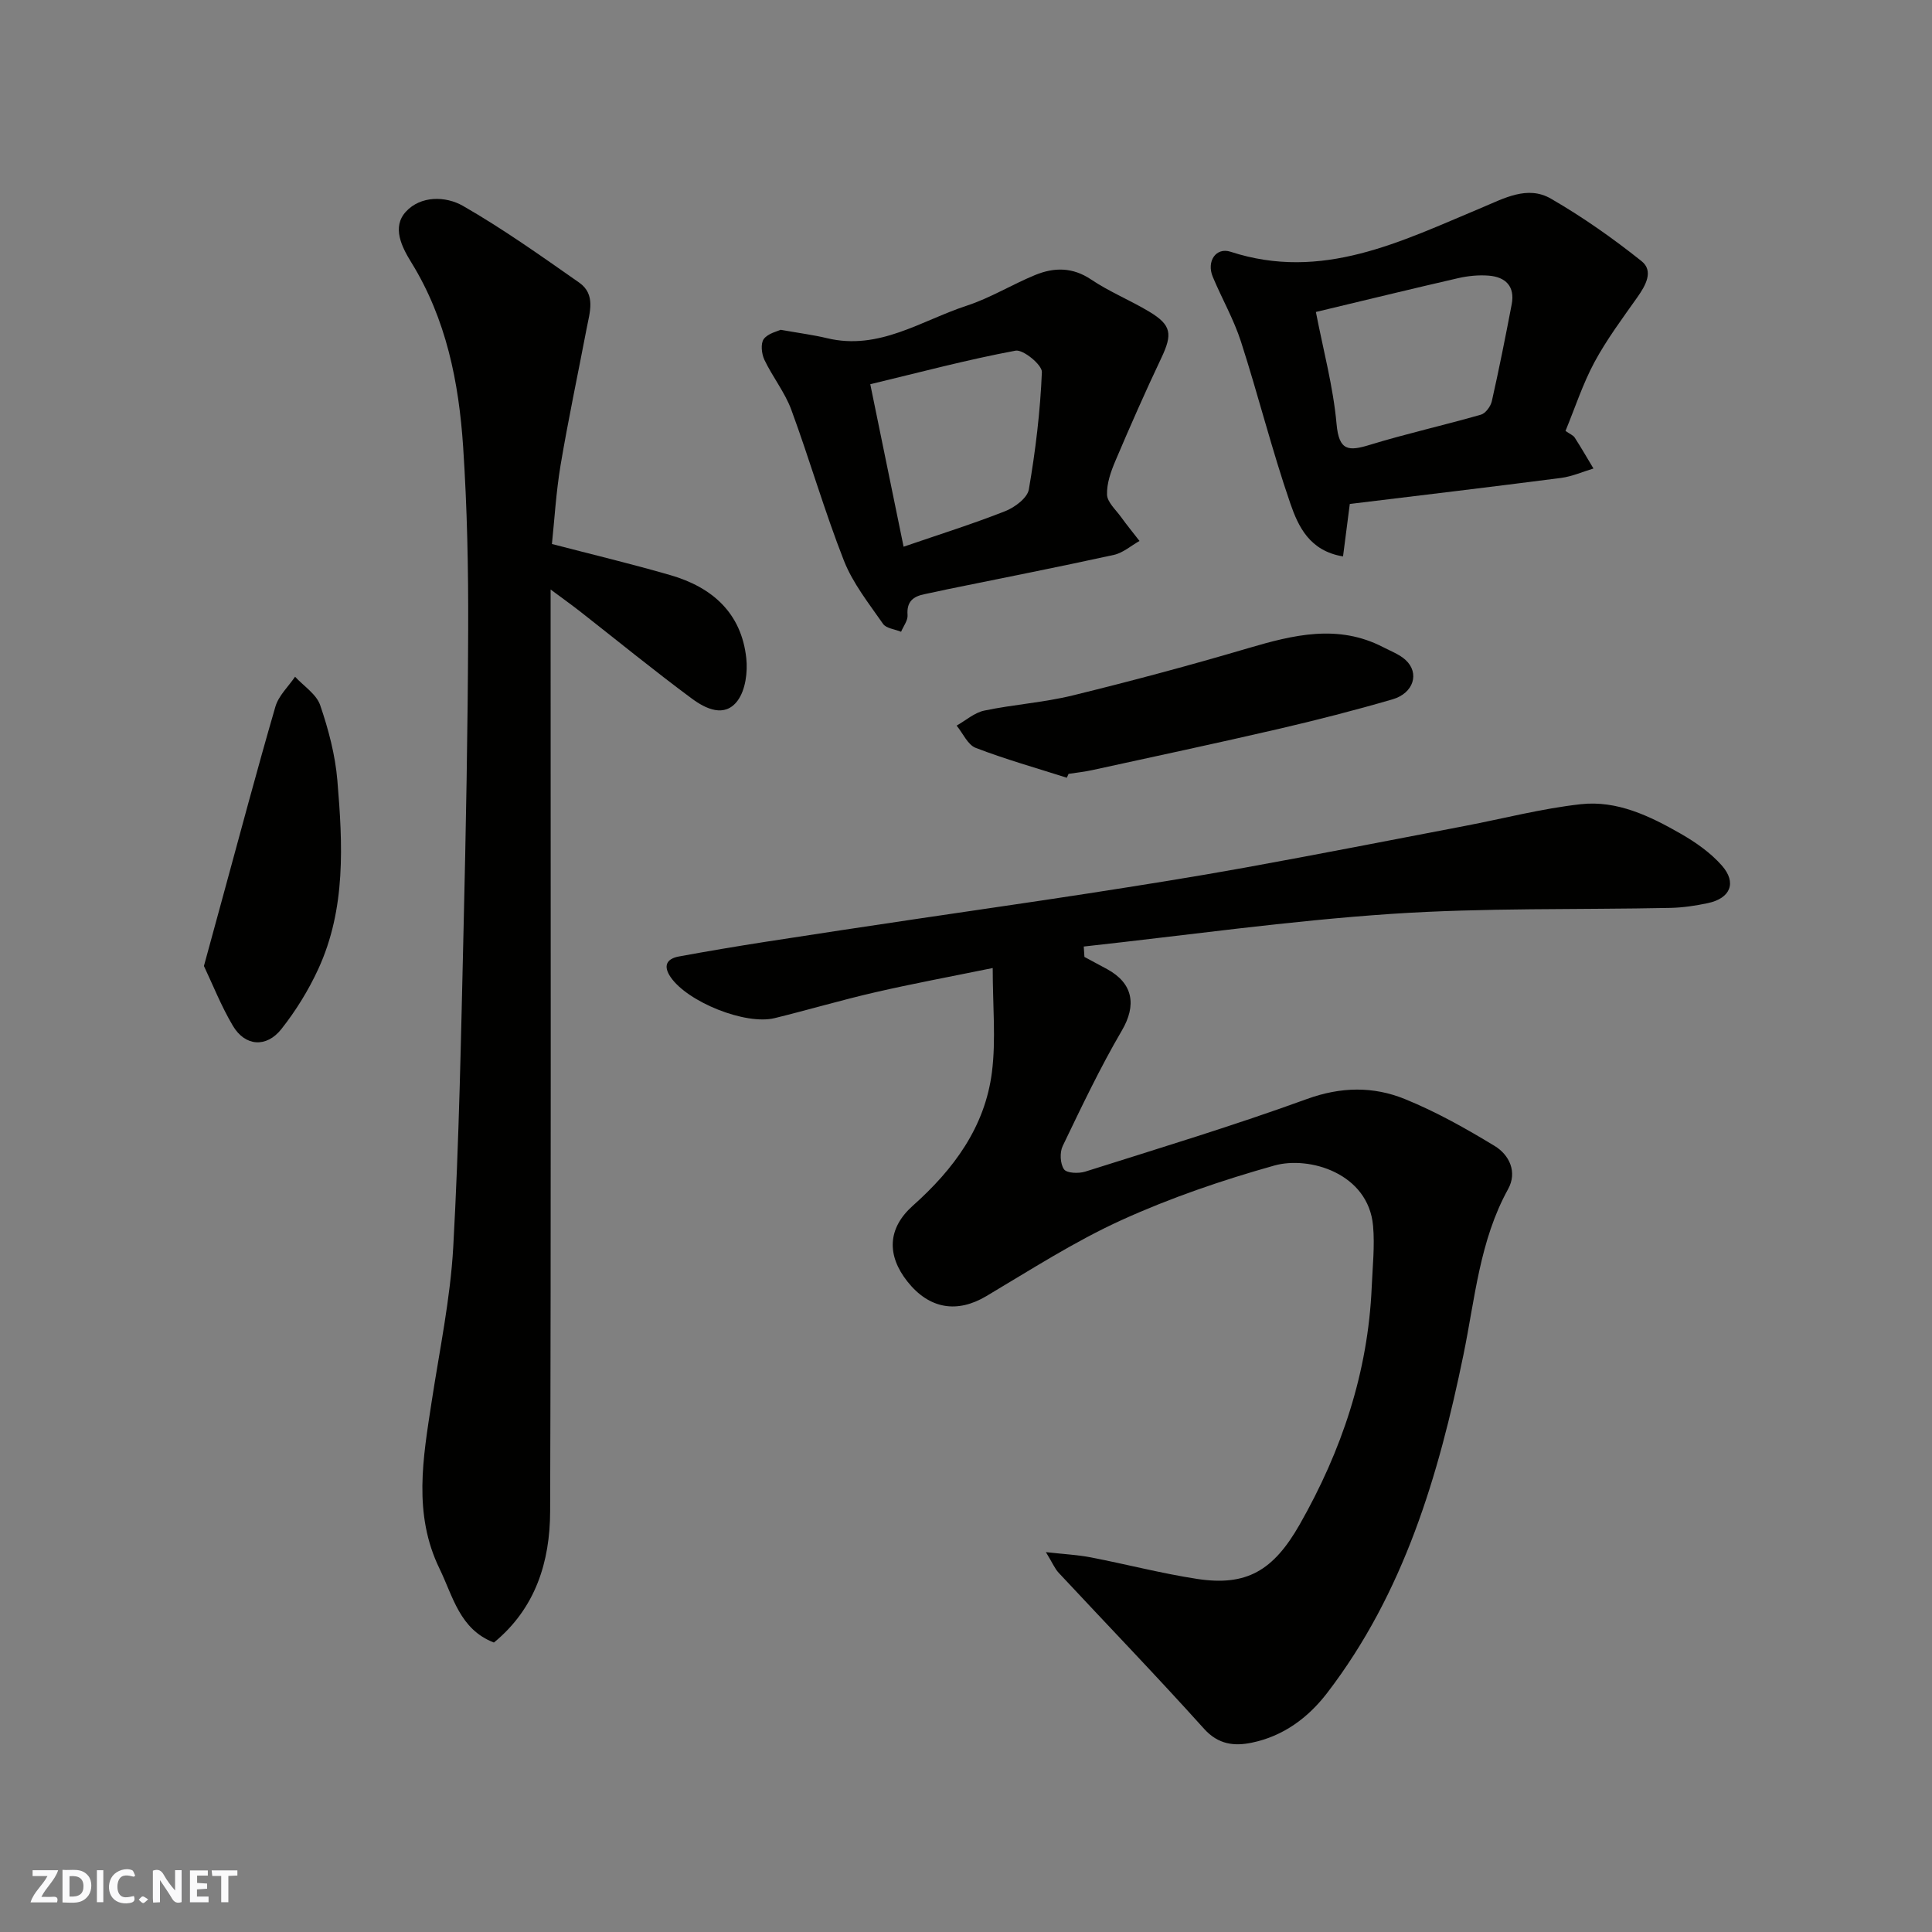 <svg enable-background="new 0 0 400 400" viewBox="0 0 400 400" xmlns="http://www.w3.org/2000/svg"><rect x="0" y="0" width="400" height="400" fill="#808080" stroke="none"/><g fill="#fafafb"><path d="m37.59 393.81c-.92.31-1.52.05-2-.78-.7-1.2-1.52-2.34-2.47-3.78v4.59c-.55.03-.95.05-1.41.07-.03-.37-.06-.64-.06-.91 0-1.91 0-3.81 0-5.7 1.13-.41 1.77-.03 2.29.91.62 1.11 1.38 2.14 2.31 3.19v-4.2h1.35v6.61z"/><path d="m12.94 393.88v-6.75c1.9.19 3.93-.54 5.37 1.29.8 1.01.78 2.88.03 3.97-1.37 1.97-3.4 1.51-5.4 1.49m1.45-1.22c2.04.12 2.92-.58 2.89-2.21-.03-1.51-.98-2.19-2.89-2z"/><path d="m11.81 393.87h-5.49c.68-2.18 2.47-3.48 3.51-5.45h-3.08v-1.21h5.29c-.71 2.13-2.44 3.48-3.47 5.51.86 0 1.63.04 2.39-.01.79-.05 1.14.21.85 1.16"/><path d="m39.33 393.86v-6.61h3.7v1.07h-2.22v1.52c.68.04 1.34.09 2.07.13v1.07c-.72.05-1.38.09-2.1.14v1.48h2.4v1.19h-3.85z"/><path d="m27.71 388.56c-1.15-.3-2.46-.61-3.1.64-.37.73-.41 1.93-.06 2.67.63 1.35 1.99.93 3.17.68.35.94-.01 1.32-.93 1.46-1.62.25-3.05-.27-3.76-1.48-.73-1.24-.6-3.03.31-4.17.88-1.11 2.71-1.7 4-1.16.32.13.44.74.65 1.12-.1.08-.19.16-.28.24"/><path d="m49.15 387.24v1.07c-.59.02-1.17.05-1.87.08v5.44h-1.48v-5.44h-1.85c-.05-.4-.08-.73-.13-1.15z"/><path d="m20.06 387.21h1.33v6.62h-1.33z"/><path d="m30.68 393.25c-.49.38-.8.79-1.05.76-.32-.05-.6-.45-.9-.7.26-.24.51-.64.8-.67.29-.04.62.3 1.15.61"/></g><path d="m224.52 198.12c1.57.84 3.14 1.68 4.7 2.53 5.45 2.97 6.09 7.52 3.05 12.71-4.52 7.72-8.37 15.84-12.25 23.91-.64 1.33-.53 3.67.27 4.82.57.82 3.04.91 4.4.48 15.35-4.86 30.77-9.53 45.89-15.03 7.05-2.56 13.75-2.65 20.29.01 6.45 2.62 12.61 6.08 18.57 9.7 3.06 1.86 4.74 5.41 2.8 8.93-5.91 10.7-6.85 22.66-9.24 34.27-5.15 25.06-12.33 49.33-28.22 70.05-3.98 5.19-9.14 8.98-15.64 10.31-3.56.73-6.89.41-9.84-2.87-9.85-10.95-20.09-21.56-30.14-32.34-.76-.82-1.21-1.93-2.62-4.25 3.77.43 6.58.56 9.31 1.09 7.35 1.42 14.63 3.33 22.02 4.46 10.19 1.55 15.75-1.68 21.21-11.26 8.7-15.28 14.16-31.53 14.92-49.2.18-4.21.65-8.46.28-12.63-.96-10.9-13.2-14.53-20.44-12.5-10.75 3.02-21.44 6.66-31.6 11.28-9.73 4.42-18.82 10.29-28.05 15.77-6.01 3.57-11.78 2.69-16.31-3.02-4.29-5.41-4.17-11 1.1-15.7 8.46-7.54 14.95-16.28 16.39-27.67.85-6.74.16-13.68.16-21.55-8.86 1.81-16.65 3.25-24.36 5.03-6.97 1.6-13.84 3.64-20.78 5.34-6.06 1.49-18.06-3.35-21.56-8.51-1.56-2.3-.83-3.78 1.72-4.25 5.93-1.09 11.87-2.09 17.83-3.02 10.33-1.61 20.67-3.16 31.01-4.7 11.96-1.79 23.94-3.48 35.89-5.33 10.81-1.68 21.62-3.38 32.38-5.33 15.24-2.76 30.43-5.74 45.64-8.65 8-1.53 15.93-3.61 24-4.5 7.5-.83 14.31 2.46 20.69 6.12 3.09 1.77 6.17 3.93 8.5 6.58 3.14 3.56 1.77 6.79-2.89 7.78-2.54.54-5.16.93-7.75.99-19.26.4-38.57-.05-57.77 1.24-21.29 1.43-42.47 4.44-63.7 6.76.04.71.09 1.43.14 2.15z" fill="#010100"/><path d="m114.27 112.63c8.26 2.15 16.46 4.11 24.54 6.45 8.64 2.5 14.69 7.83 15.7 17.19.31 2.88-.16 6.56-1.78 8.77-2.68 3.65-6.66 1.69-9.47-.39-7.89-5.84-15.5-12.06-23.23-18.11-1.77-1.38-3.6-2.68-6.03-4.49v5.93c0 61.65.1 123.29-.1 184.94-.03 10.38-2.99 20.06-11.64 27.15-7.1-2.74-8.45-9.52-11.26-15.29-5.51-11.33-3.41-22.94-1.63-34.58 1.63-10.66 3.87-21.3 4.47-32.02 1.21-21.83 1.61-43.71 2.13-65.58.49-20.76.89-41.52.96-62.28.05-12.6-.21-25.22-1.04-37.78-.89-13.41-3.49-26.49-10.74-38.22-1.99-3.22-4.04-7.3-1.12-10.49 3.09-3.37 8.27-3.24 11.81-1.21 8.32 4.77 16.18 10.37 24.06 15.88 3.5 2.45 2.19 6.18 1.55 9.55-1.8 9.42-3.8 18.81-5.39 28.26-.94 5.65-1.27 11.38-1.79 16.32z" fill="#010100"/><path d="m279.46 104.34c-.47 3.66-.92 7.13-1.4 10.86-6.95-1.14-9.27-6.23-10.9-10.93-3.81-11.04-6.64-22.41-10.23-33.54-1.49-4.62-3.96-8.92-5.84-13.42-1.33-3.19.65-6.17 3.68-5.19 18.97 6.19 35.31-2.15 51.91-9.08 4.69-1.96 9.56-4.72 14.42-1.91 6.56 3.79 12.83 8.2 18.76 12.93 2.56 2.04.86 5.04-.87 7.49-3.1 4.39-6.34 8.73-8.88 13.44-2.43 4.53-4.04 9.5-5.99 14.23.88.62 1.57.88 1.9 1.37 1.36 2.1 2.6 4.27 3.89 6.41-2.23.67-4.43 1.65-6.71 1.95-14.47 1.87-28.94 3.59-43.74 5.39zm-7.02-39.75c1.53 7.9 3.59 15.49 4.28 23.19.5 5.62 2.5 5.67 6.92 4.31 7.58-2.32 15.35-4.05 22.98-6.24.96-.28 2.01-1.72 2.25-2.8 1.5-6.65 2.83-13.34 4.11-20.04.71-3.71-1.25-5.66-4.74-5.94-2.09-.17-4.29.05-6.35.52-9.48 2.17-18.93 4.49-29.45 7z" fill="#010100"/><path d="m161.62 68.28c3.88.69 6.79 1.06 9.62 1.74 10.76 2.59 19.48-3.64 28.88-6.72 4.9-1.6 9.4-4.39 14.19-6.36 3.93-1.61 7.75-1.66 11.61.94 3.77 2.54 8.08 4.28 11.99 6.63 4.67 2.8 4.88 4.66 2.5 9.67-3.32 7-6.44 14.09-9.47 21.22-.94 2.21-1.82 4.69-1.74 7.01.05 1.56 1.79 3.1 2.86 4.58 1.23 1.71 2.57 3.34 3.86 5.01-1.76.99-3.4 2.46-5.29 2.88-11.45 2.51-22.94 4.77-34.42 7.11-1.59.33-3.18.71-4.77 1.02-2.38.47-3.76 1.55-3.54 4.33.09 1.11-.86 2.31-1.34 3.46-1.28-.53-3.08-.69-3.74-1.64-2.92-4.21-6.24-8.37-8.09-13.07-4.03-10.26-7.09-20.91-10.9-31.26-1.34-3.63-3.89-6.8-5.57-10.34-.59-1.24-.81-3.37-.13-4.3.9-1.19 2.86-1.6 3.49-1.91zm25.46 44.91c7.6-2.61 14.43-4.75 21.06-7.37 1.97-.78 4.56-2.72 4.87-4.48 1.38-8.03 2.37-16.17 2.7-24.31.06-1.48-3.87-4.72-5.45-4.43-9.99 1.86-19.84 4.49-30.08 6.95 2.35 11.43 4.59 22.35 6.9 33.64z" fill="#010100"/><path d="m220.87 161.02c-6.31-2.01-12.69-3.81-18.86-6.18-1.66-.64-2.65-3.03-3.95-4.61 1.9-1.07 3.69-2.69 5.73-3.11 6.06-1.27 12.31-1.67 18.31-3.14 12.15-2.98 24.25-6.22 36.25-9.76 9.41-2.77 18.66-5.08 28.04-.22 1.58.82 3.34 1.47 4.62 2.64 2.94 2.69 1.69 6.87-2.7 8.15-7.8 2.27-15.68 4.29-23.6 6.13-12.84 2.97-25.74 5.72-38.61 8.53-1.6.35-3.24.52-4.86.77-.13.27-.25.53-.37.8z" fill="#010100"/><path d="m42.22 200c1.47-5.4 2.62-9.62 3.78-13.84 3.64-13.3 7.17-26.62 11.02-39.86.66-2.27 2.68-4.14 4.07-6.19 1.79 1.94 4.41 3.6 5.2 5.89 1.72 5.03 3.12 10.32 3.56 15.6 1.11 13.21 1.79 26.54-3.95 39.02-2.02 4.39-4.64 8.63-7.63 12.42-3.12 3.96-7.55 3.59-10.06-.67-2.43-4.1-4.2-8.6-5.99-12.37z" fill="#010100"/></svg>